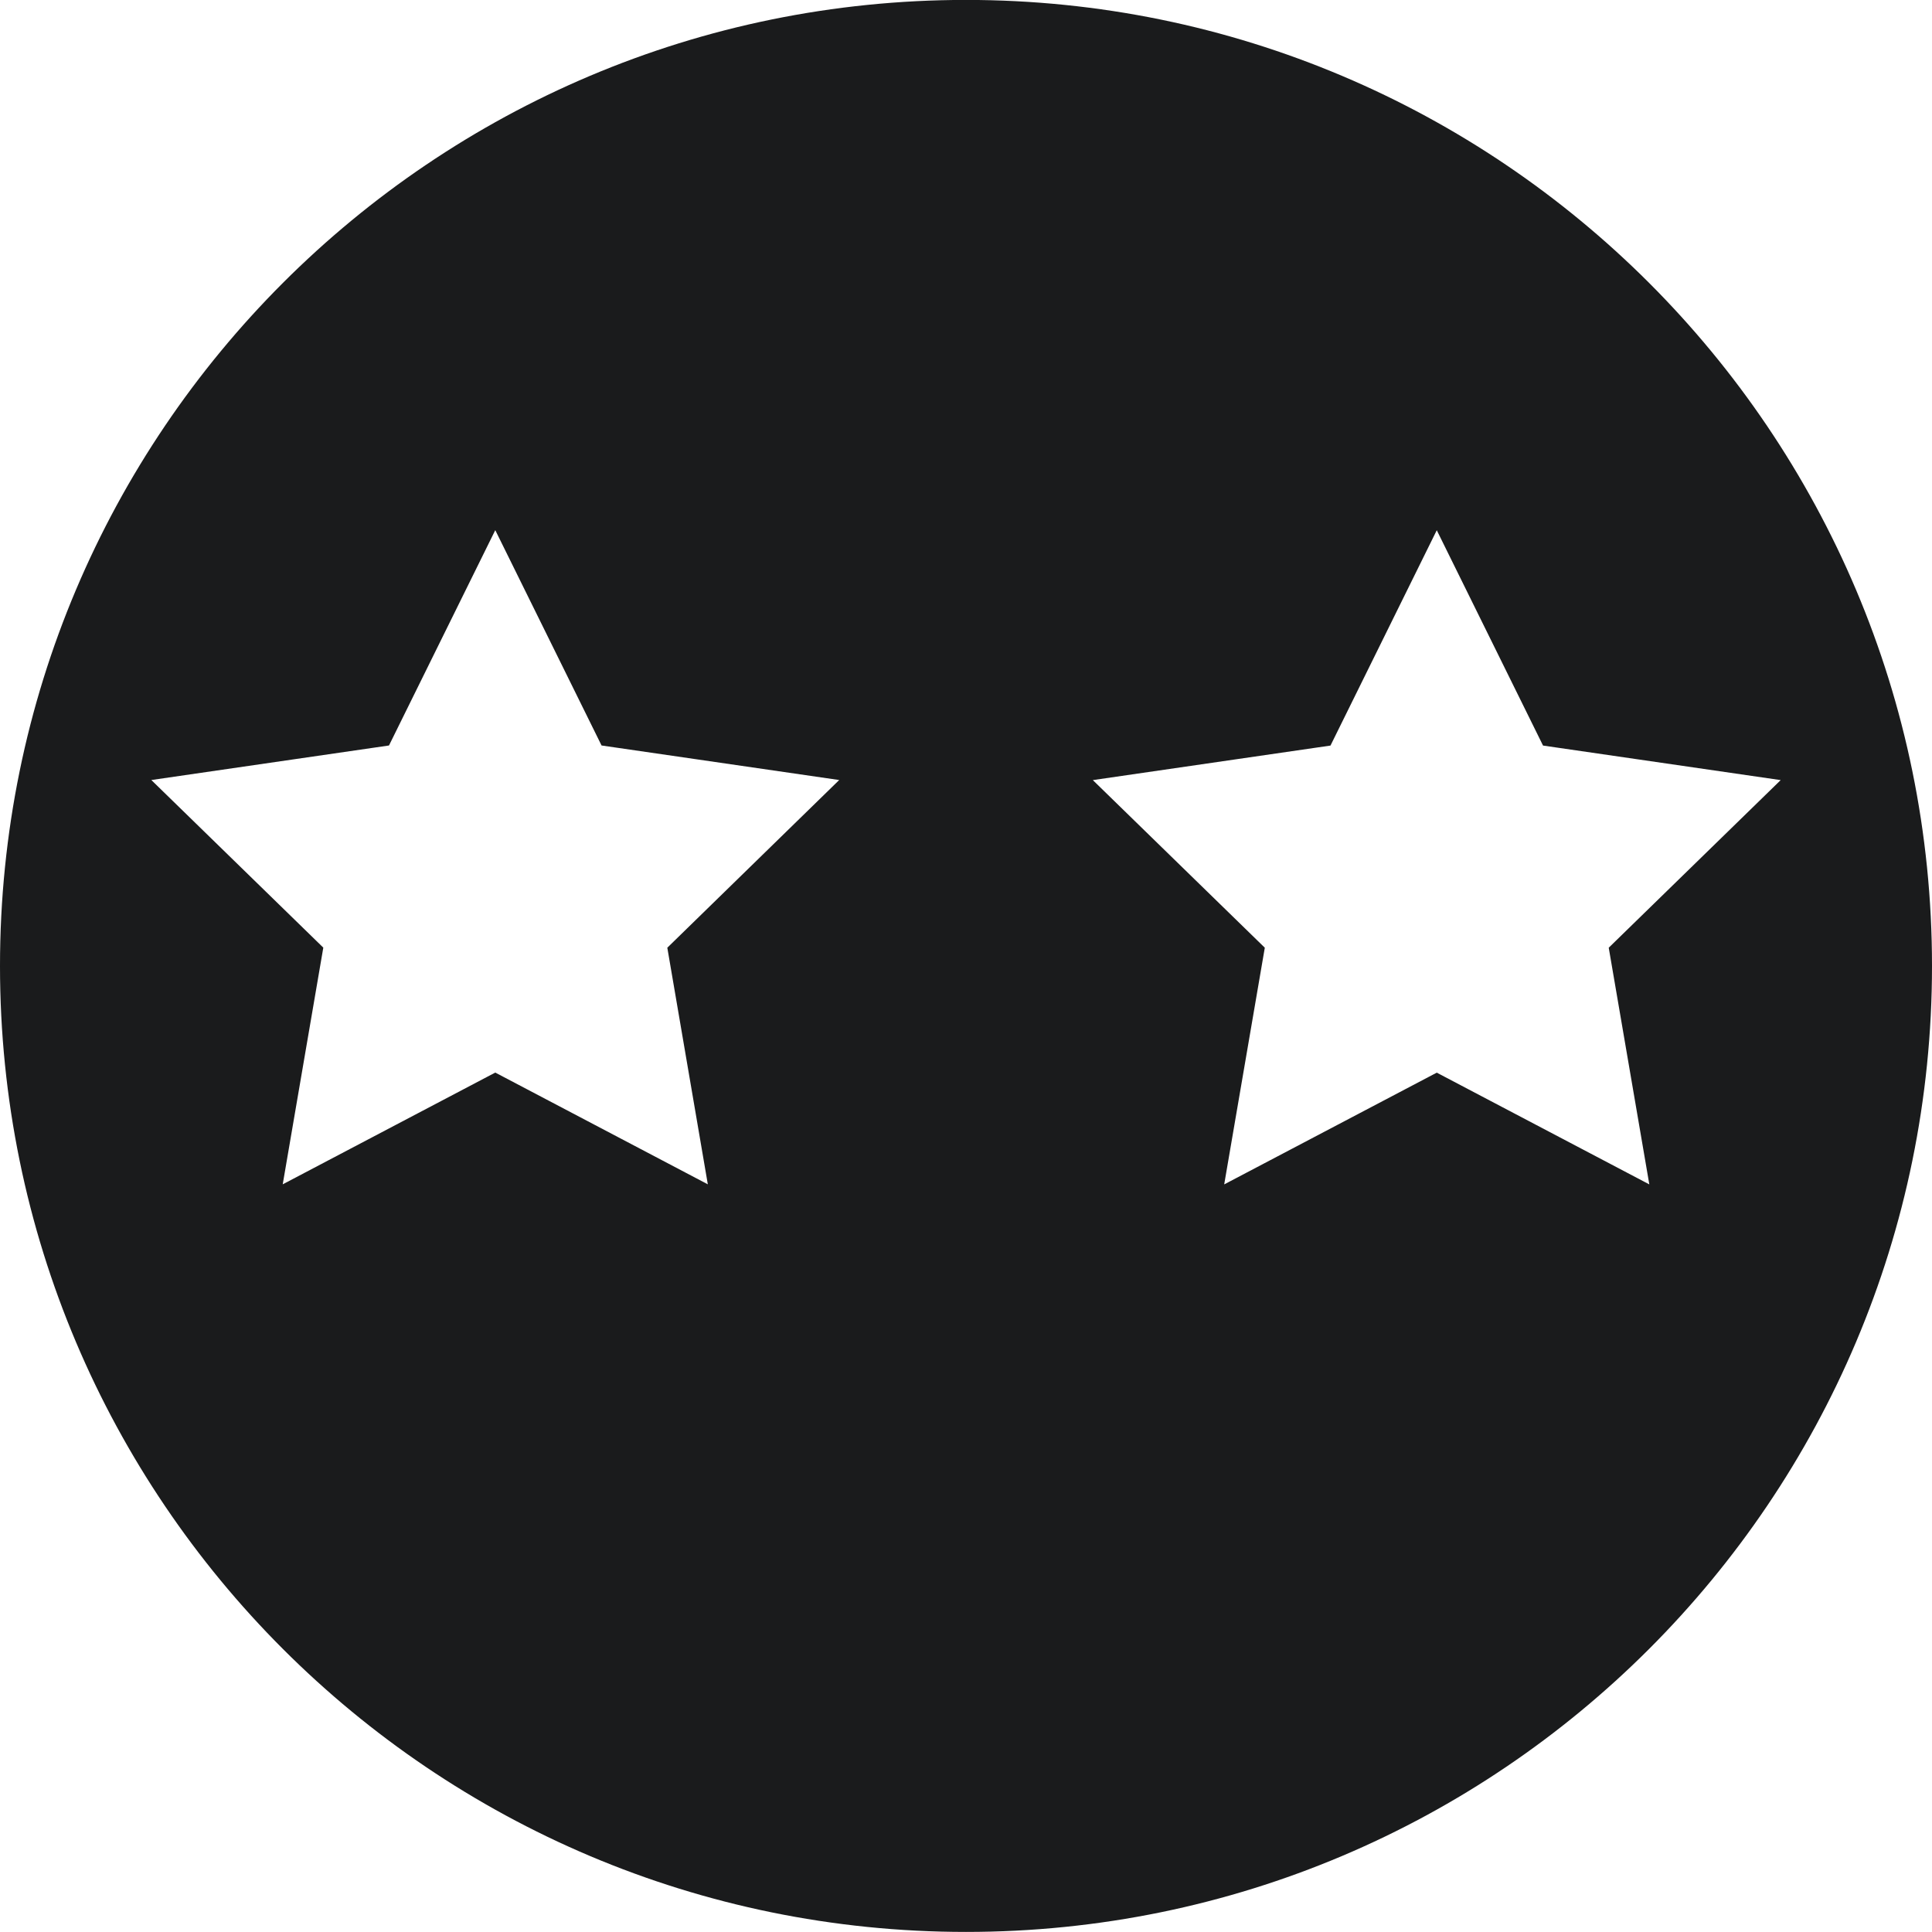 <svg id="Wachmacher" xmlns="http://www.w3.org/2000/svg" viewBox="0 0 1006.86 1006.86"><defs><style>.cls-1{fill:#1a1b1c;}</style></defs><path class="cls-1" d="M1439.66,649c-278,0-503.43,225.39-503.43,503.43s225.39,503.43,503.43,503.43,503.43-225.4,503.43-503.43S1717.7,649,1439.66,649Zm-134.55,617.25-110.77-58.24-110.77,58.24,21.15-123.35-89.62-87.35,123.85-18,55.39-112.22,55.39,112.22,123.85,18L1284,1142.94ZM1685,1208.05l-110.78,58.24,21.16-123.35-89.62-87.35,123.85-18L1685,925.37l55.38,112.22,123.85,18-89.61,87.35,21.15,123.35Z" transform="translate(-936.23 -649.04)"/></svg>